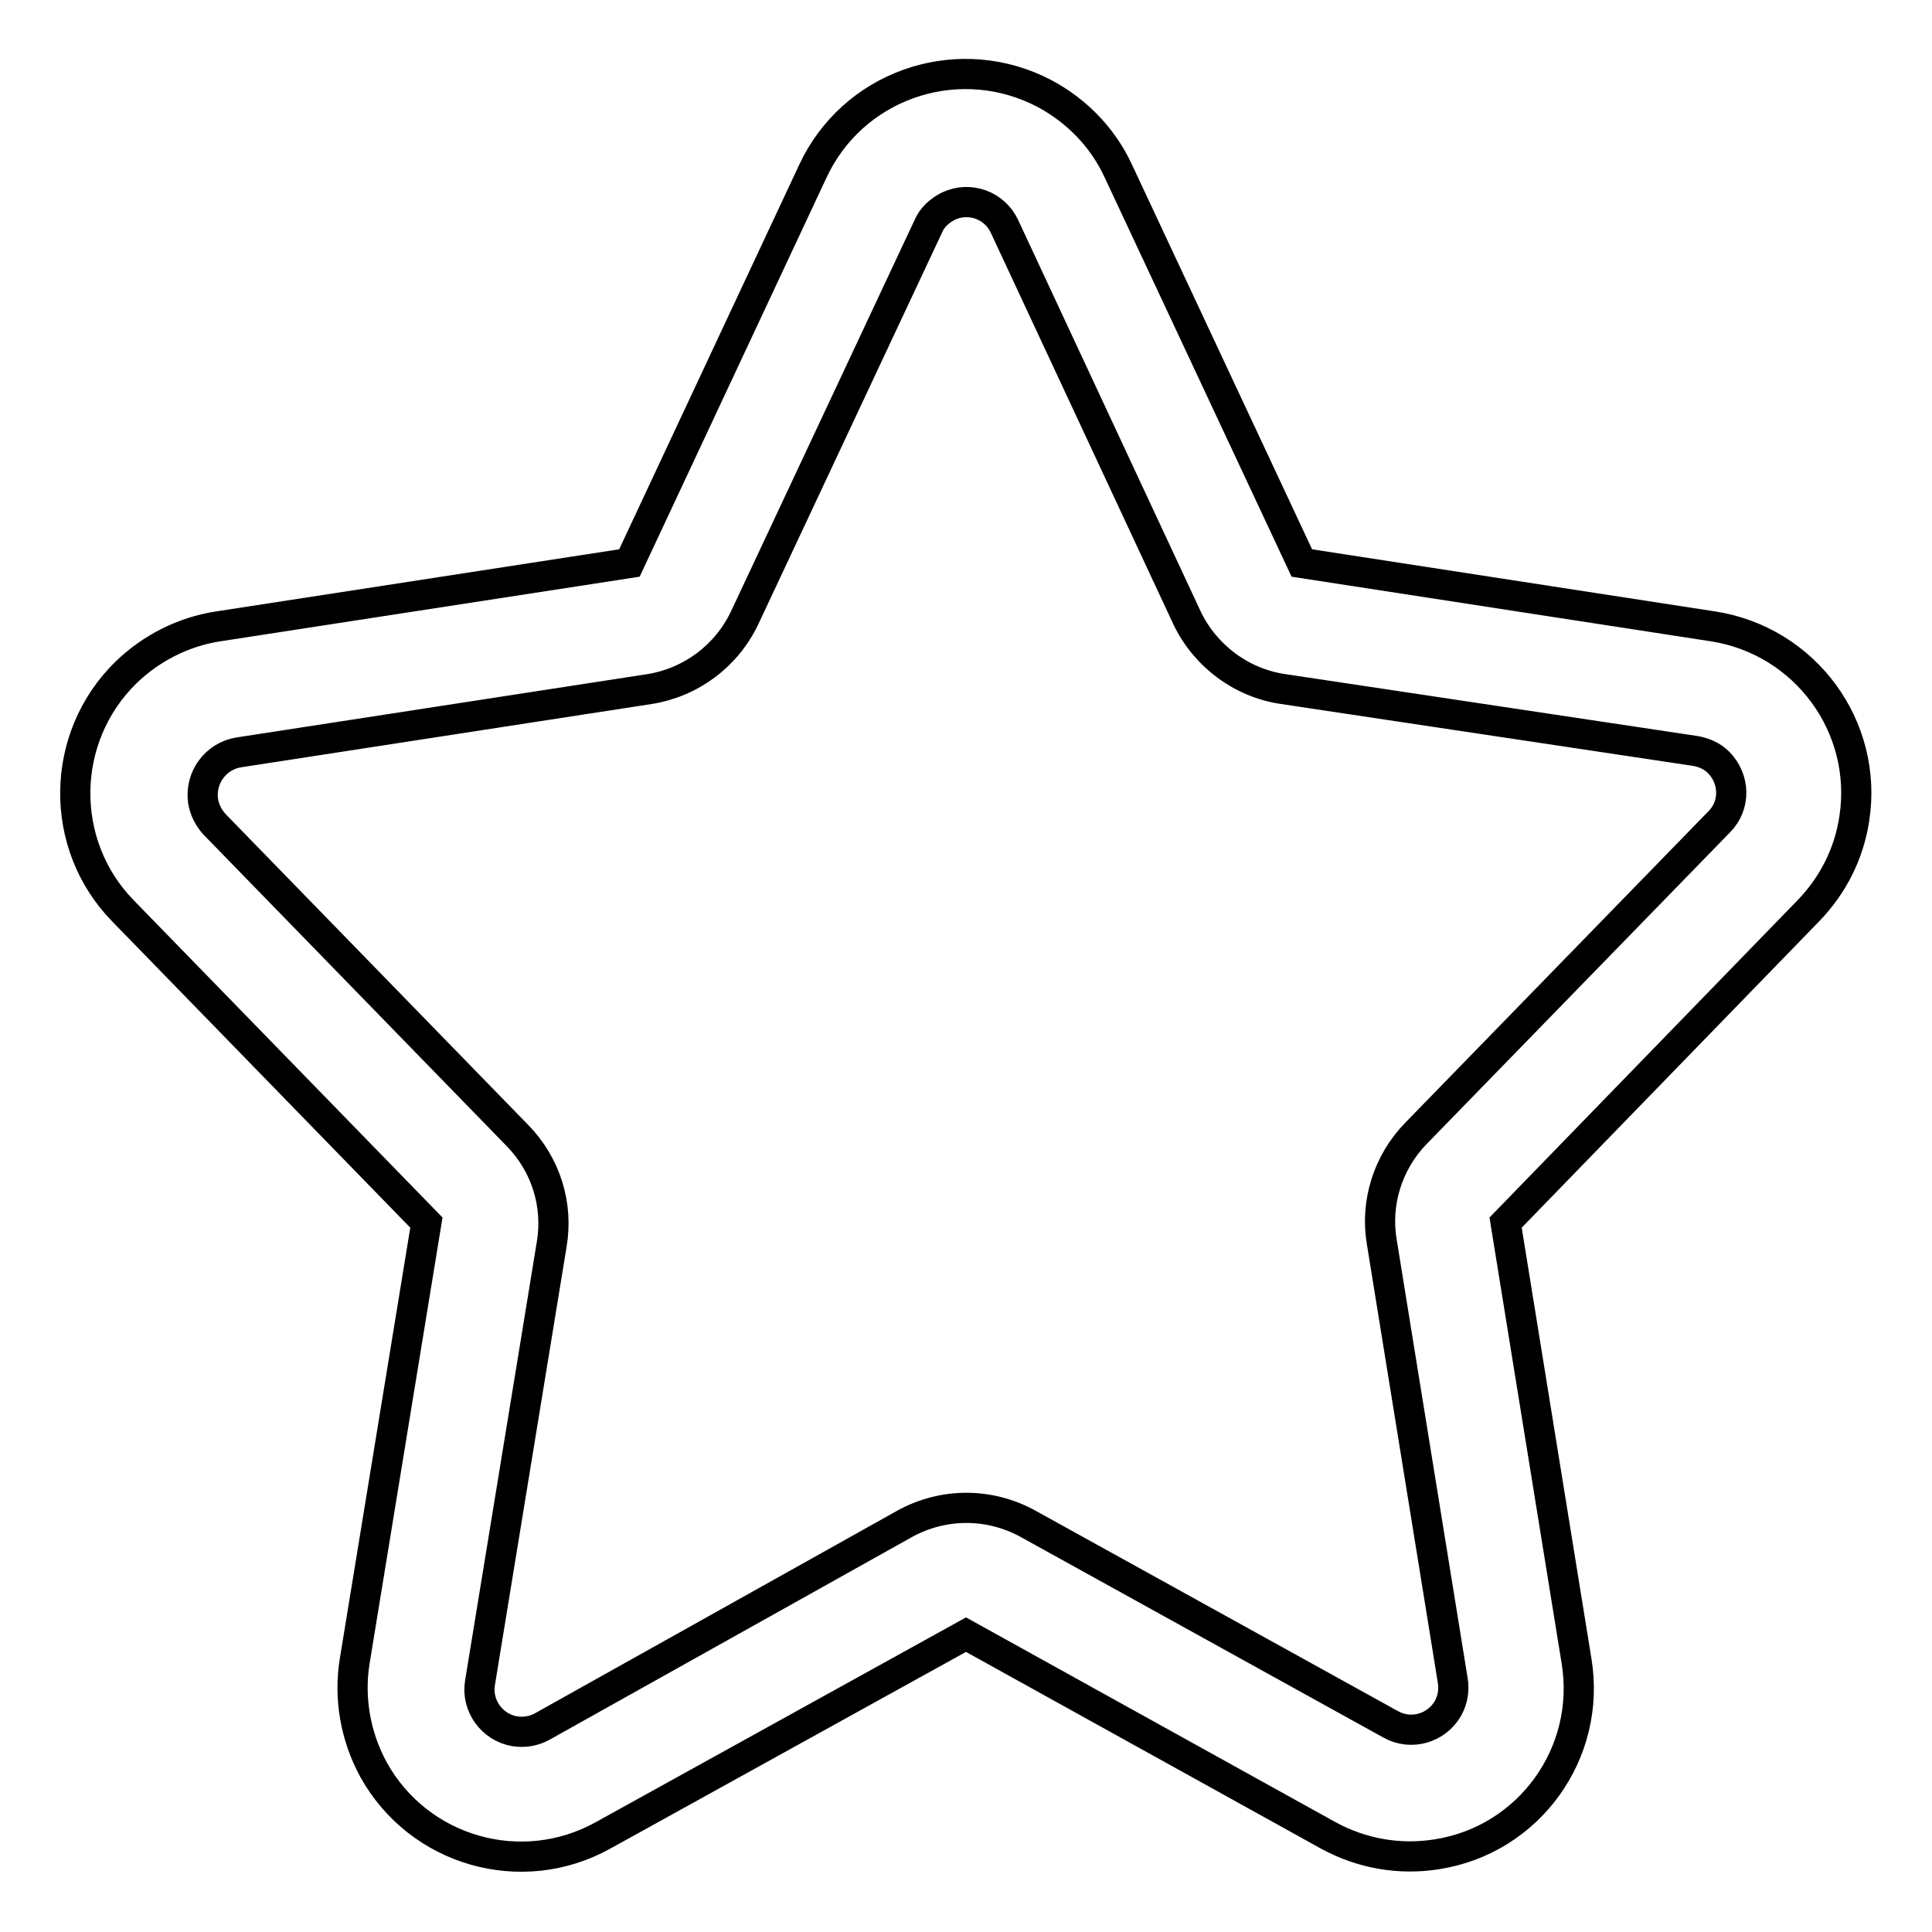 <?xml version="1.0" encoding="utf-8"?>
<!-- Svg Vector Icons : http://www.onlinewebfonts.com/icon -->
<!DOCTYPE svg PUBLIC "-//W3C//DTD SVG 1.1//EN" "http://www.w3.org/Graphics/SVG/1.1/DTD/svg11.dtd">
<svg version="1.1" xmlns="http://www.w3.org/2000/svg" xmlns:xlink="http://www.w3.org/1999/xlink" x="0px" y="0px" viewBox="0 0 256 256" enable-background="new 0 0 256 256" xml:space="preserve">
<g> <path stroke-width="4" fill-opacity="0" stroke="#000000"  d="M119.9,201.9c5.1-2.8,11.2-2.8,16.3,0l48.1,26.6c2.7,1.5,6.1,0.5,7.6-2.2c0.6-1.1,0.8-2.4,0.6-3.6 l-9.4-58.1c-0.9-5.2,0.8-10.6,4.5-14.4l40.2-41.3c2.2-2.2,2.1-5.7-0.1-7.9c-0.8-0.8-1.9-1.3-3.1-1.5L170,91.3 c-5.5-0.8-10.3-4.4-12.7-9.4L133.1,30c-1.3-2.8-4.6-4-7.4-2.7c-1.2,0.6-2.2,1.5-2.7,2.7L98.7,81.8c-2.4,5.1-7.1,8.6-12.6,9.5 l-54.5,8.4c-3,0.5-5.1,3.3-4.7,6.4c0.2,1.2,0.7,2.2,1.5,3.1l40.2,41.3c3.7,3.8,5.4,9.1,4.5,14.4l-9.5,58.1c-0.5,3,1.6,5.9,4.6,6.4 c1.2,0.2,2.5,0,3.6-0.6L119.9,201.9z M79.9,243.2c-10.8,6-24.4,2.1-30.4-8.7c-2.4-4.4-3.3-9.5-2.5-14.4l9.5-58.1l-40.2-41.3 c-8.6-8.8-8.4-23,0.4-31.6c3.3-3.2,7.6-5.4,12.2-6.1l54.5-8.4l24.3-51.9c5.2-11.2,18.5-16,29.7-10.8c4.7,2.2,8.6,6,10.8,10.8 l24.3,51.9l54.5,8.4c12.2,1.9,20.6,13.3,18.7,25.5c-0.7,4.6-2.8,8.8-6.1,12.2L199.5,162l9.4,58.1c2,12.2-6.3,23.7-18.5,25.6 c-5,0.8-10-0.1-14.4-2.5L128,216.6L79.9,243.2L79.9,243.2z"/></g>
</svg>
